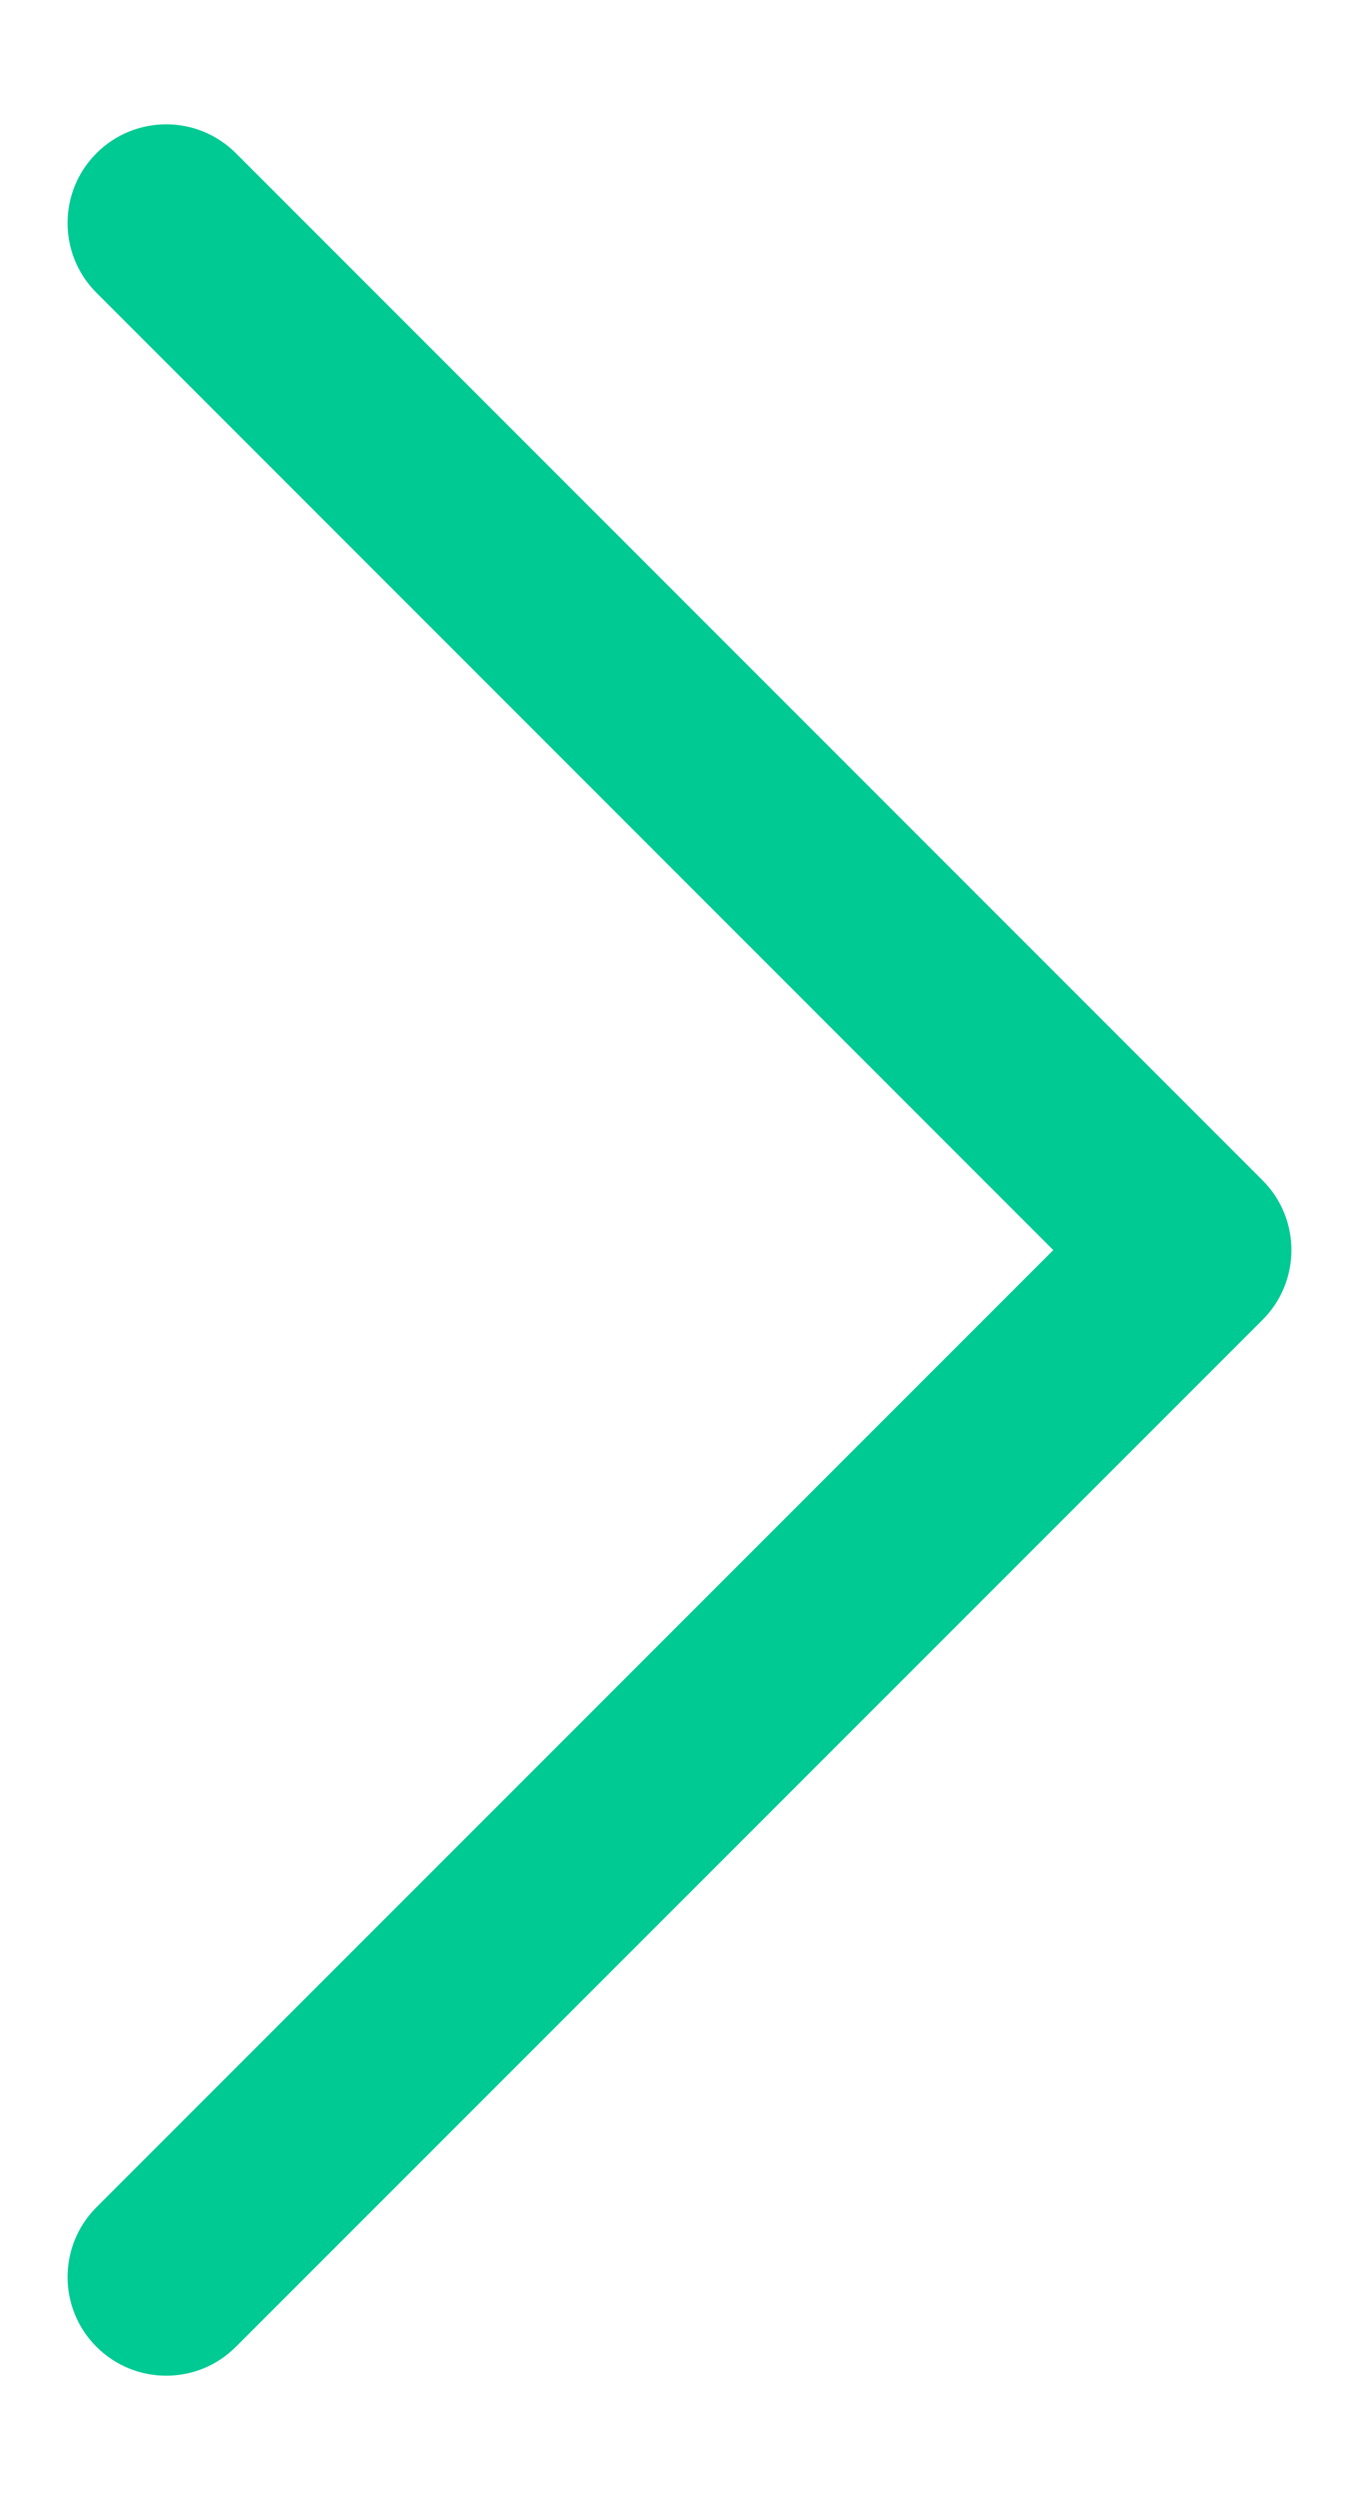 <?xml version="1.0" encoding="utf-8"?>
<!-- Generator: Adobe Illustrator 16.0.0, SVG Export Plug-In . SVG Version: 6.00 Build 0)  -->
<!DOCTYPE svg PUBLIC "-//W3C//DTD SVG 1.1//EN" "http://www.w3.org/Graphics/SVG/1.1/DTD/svg11.dtd">
<svg version="1.1" id="Layer_1" xmlns="http://www.w3.org/2000/svg" xmlns:xlink="http://www.w3.org/1999/xlink" x="0px" y="0px"
	 width="18.613px" height="34.227px" viewBox="0 0 18.613 34.227" enable-background="new 0 0 18.613 34.227" xml:space="preserve">
<g>
	<path fill="#00ca93" d="M2.276,1.702c0.346,0,0.691,0.132,0.955,0.396l14.061,14.061c0.527,0.527,0.527,1.383,0,1.91L3.231,32.128
		c-0.527,0.528-1.382,0.528-1.91,0c-0.527-0.527-0.527-1.383,0-1.91l13.105-13.104L1.321,4.008c-0.527-0.527-0.527-1.382,0-1.91
		C1.585,1.834,1.931,1.702,2.276,1.702z"/>
</g>
</svg>
